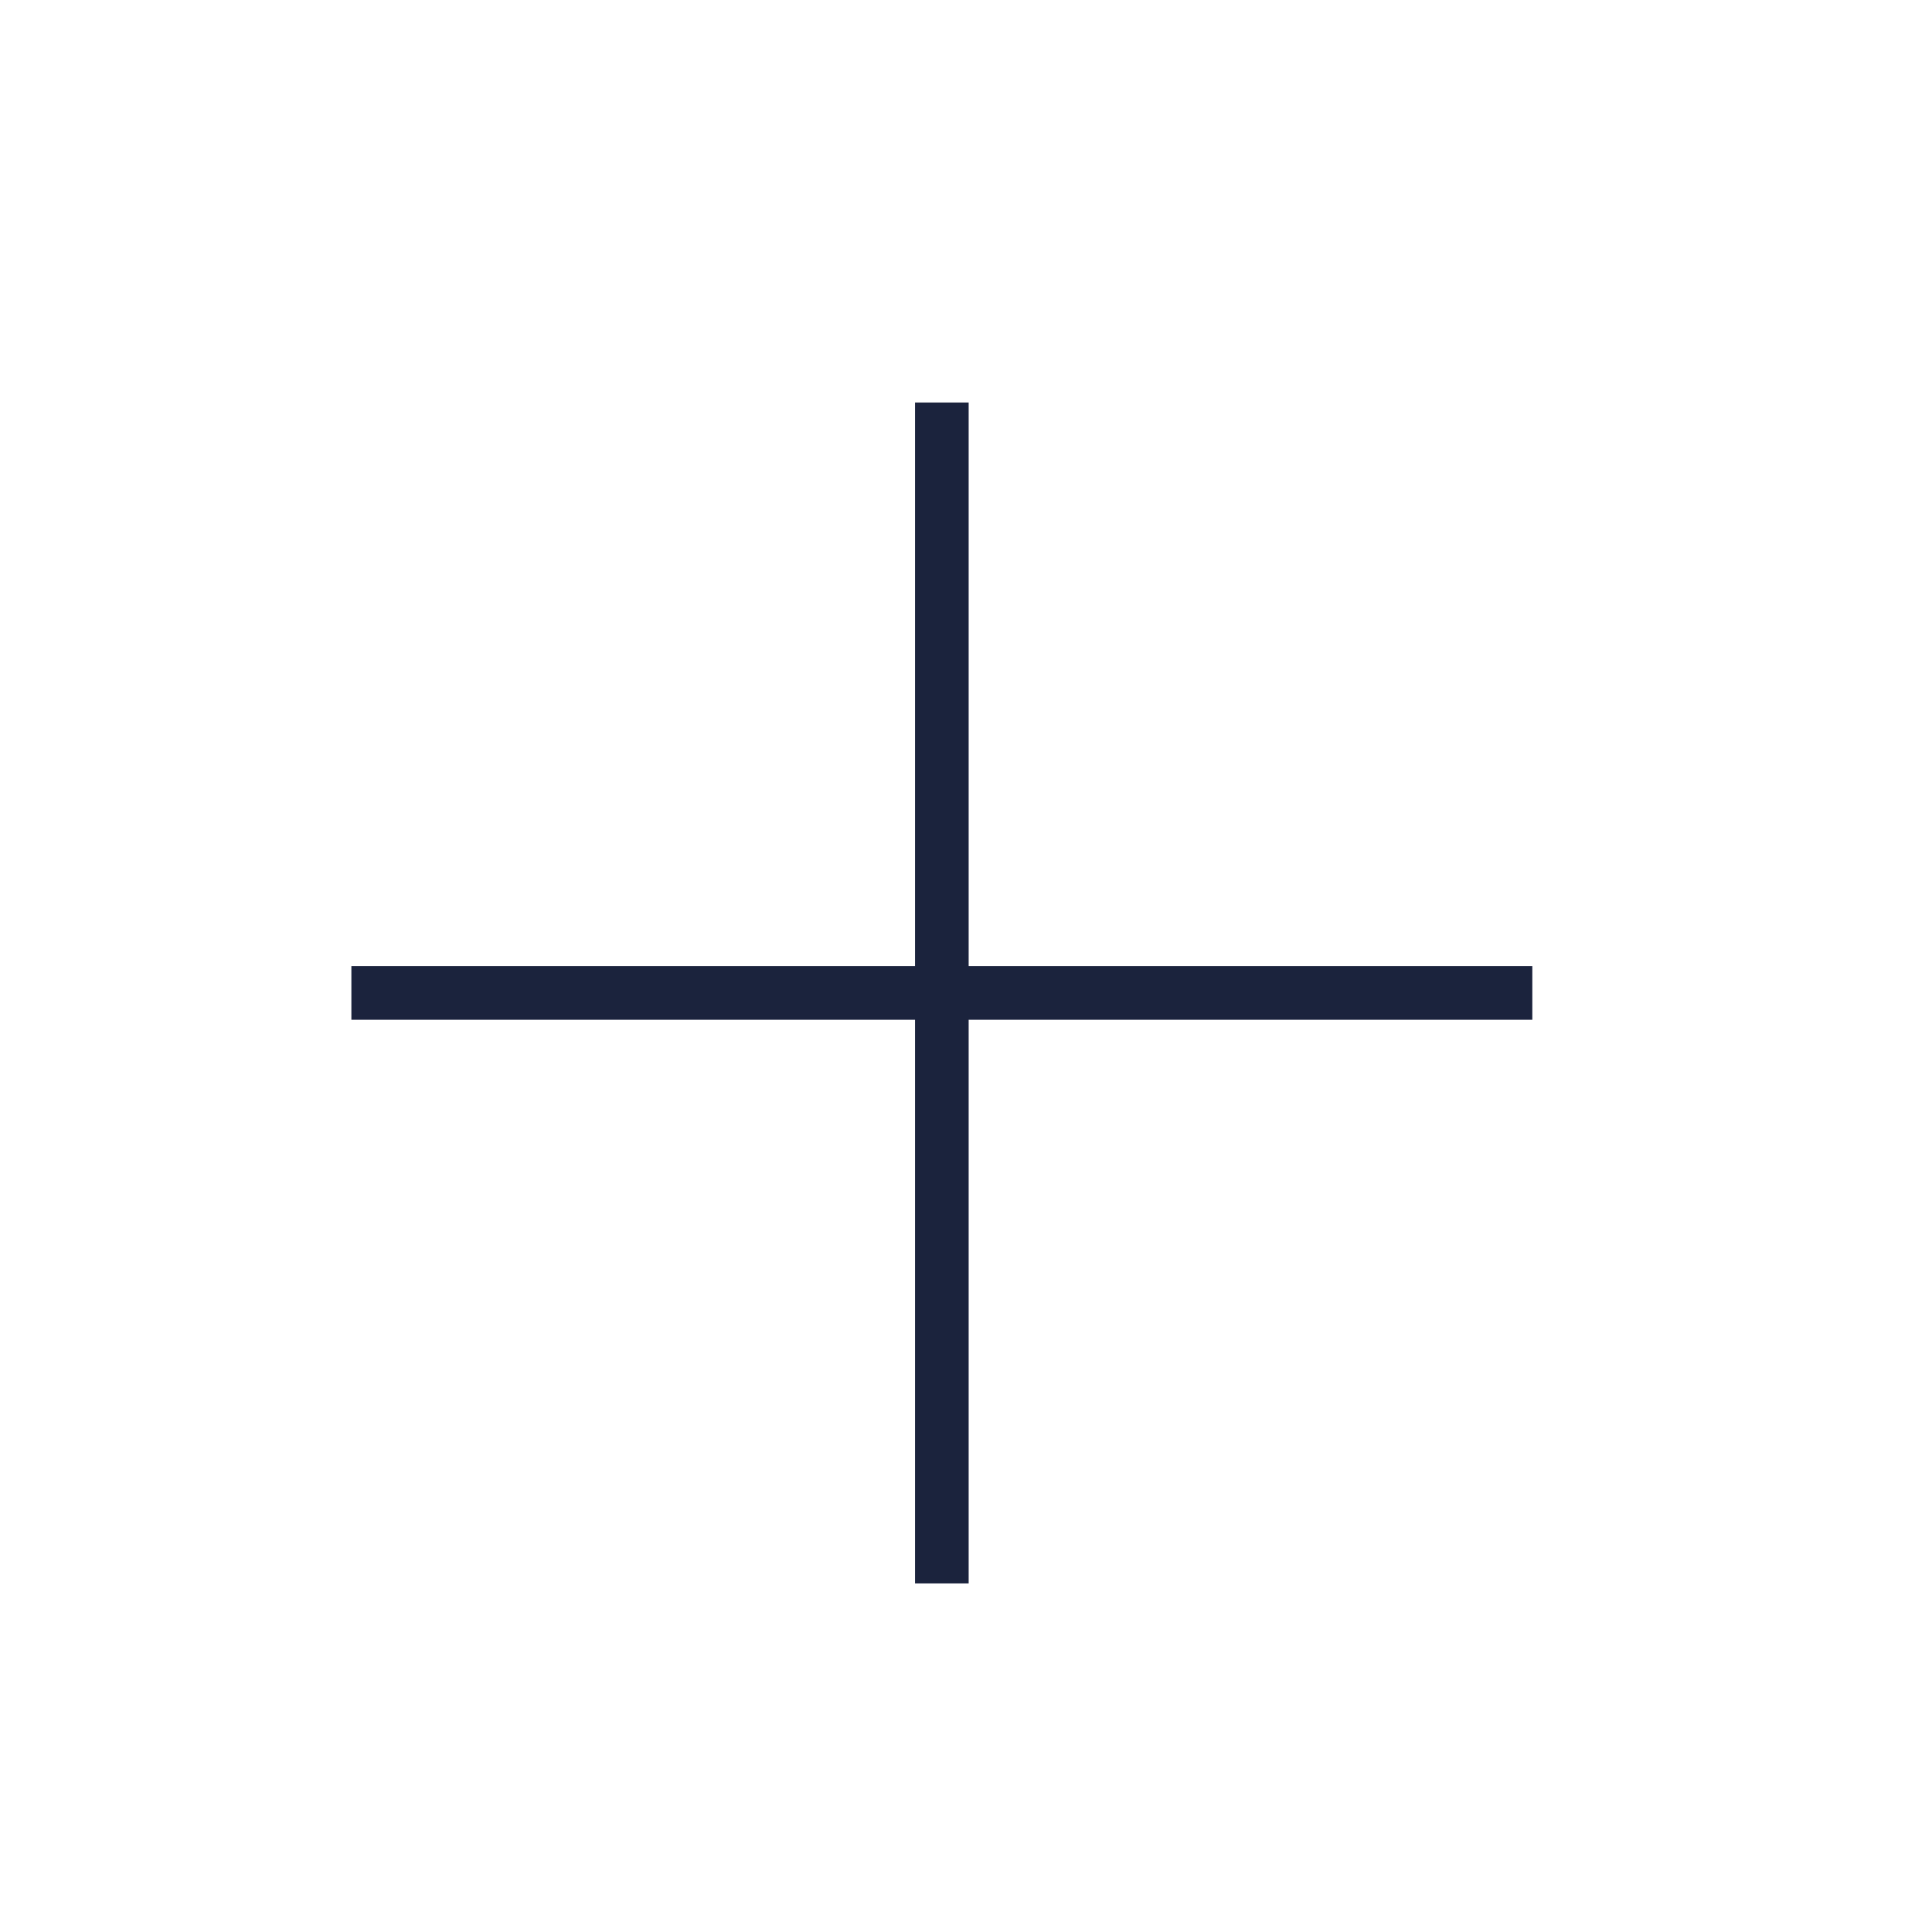 <svg width="24" height="24" viewBox="0 0 24 24" fill="none" xmlns="http://www.w3.org/2000/svg">
<mask id="mask0_155_946" style="mask-type:alpha" maskUnits="userSpaceOnUse" x="0" y="0" width="24" height="24">
<rect width="24" height="24" fill="#D9D9D9"/>
</mask>
<g mask="url(#mask0_155_946)">
<path d="M11.367 19.67V12.668H4.365V12.001H11.367V5H12.033V12.001H19.035V12.668H12.033V19.67H11.367Z" fill="#1B233D"/>
</g>
</svg>
